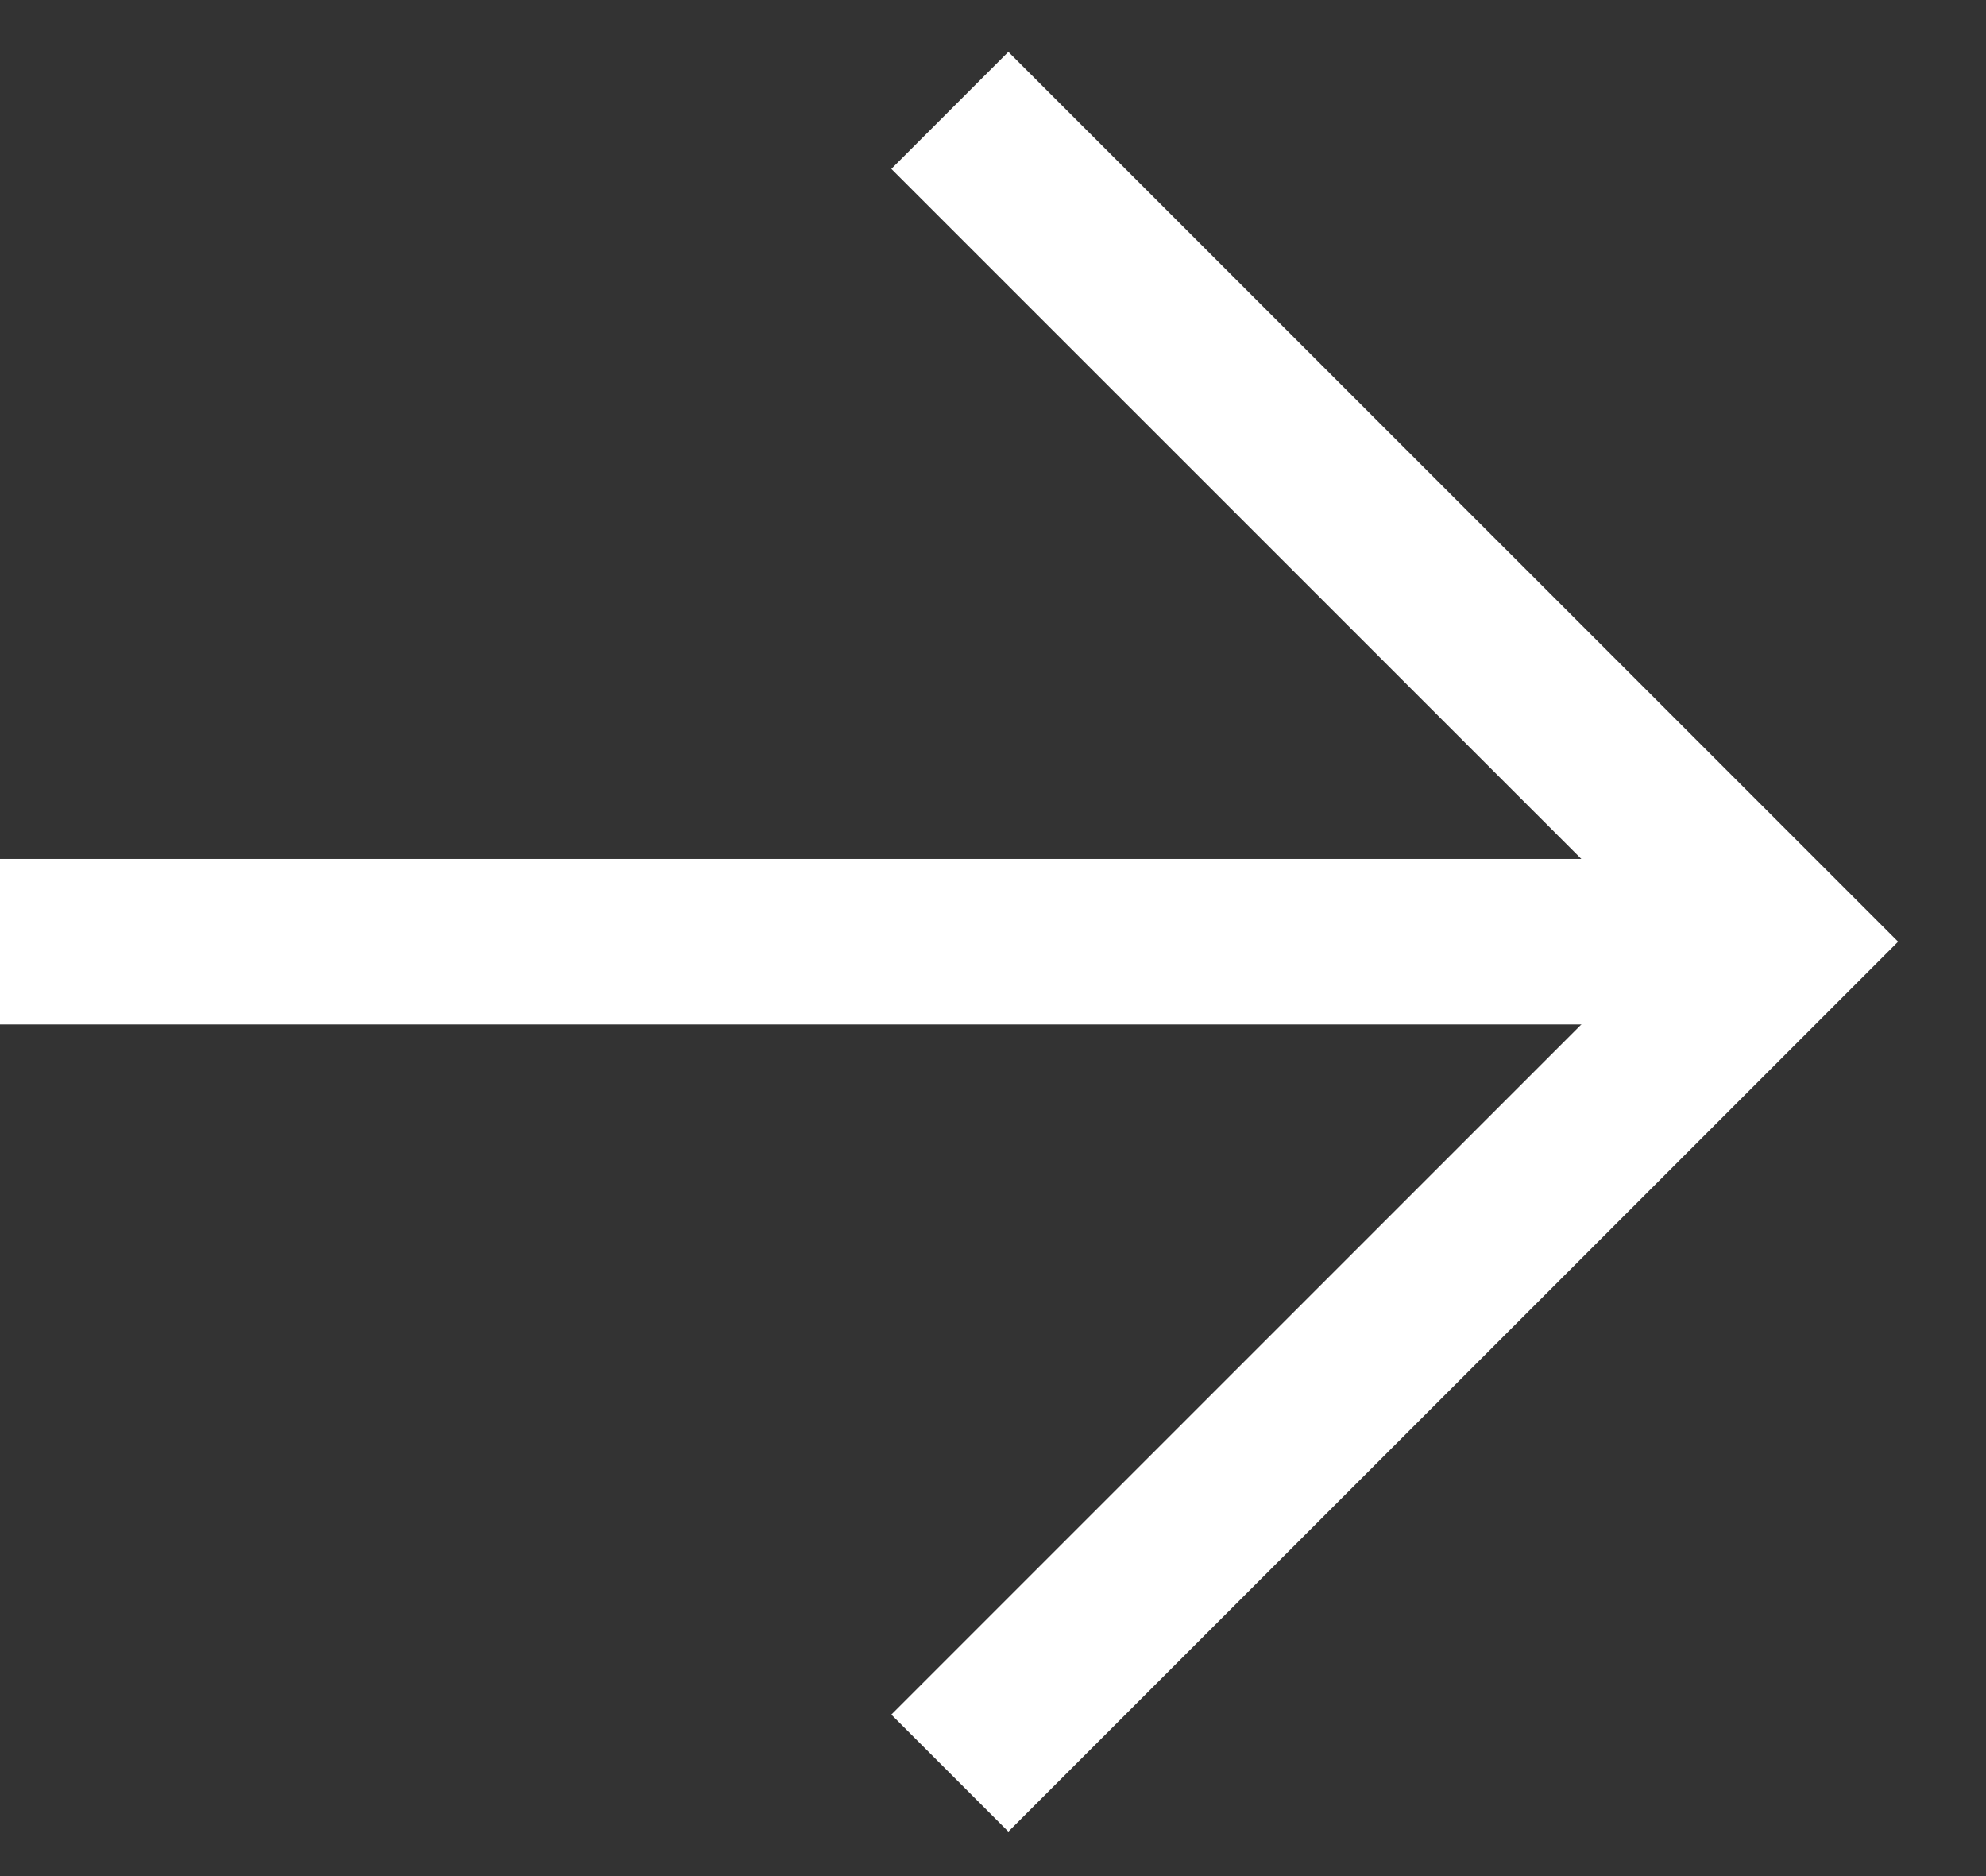 <svg width="18" height="17" viewBox="0 0 18 17" fill="none" xmlns="http://www.w3.org/2000/svg">
<rect x="0" y="0" width="18" height="17" fill="#333333" stroke="none"/>
<path d="M8.609 16.067L16.143 8.533L8.609 1" stroke="white" stroke-width="1.5" stroke-miterlimit="10"/>
<path d="M16.143 8.533L0 8.533" stroke="white" stroke-width="1.5" stroke-miterlimit="10"/>
</svg>
